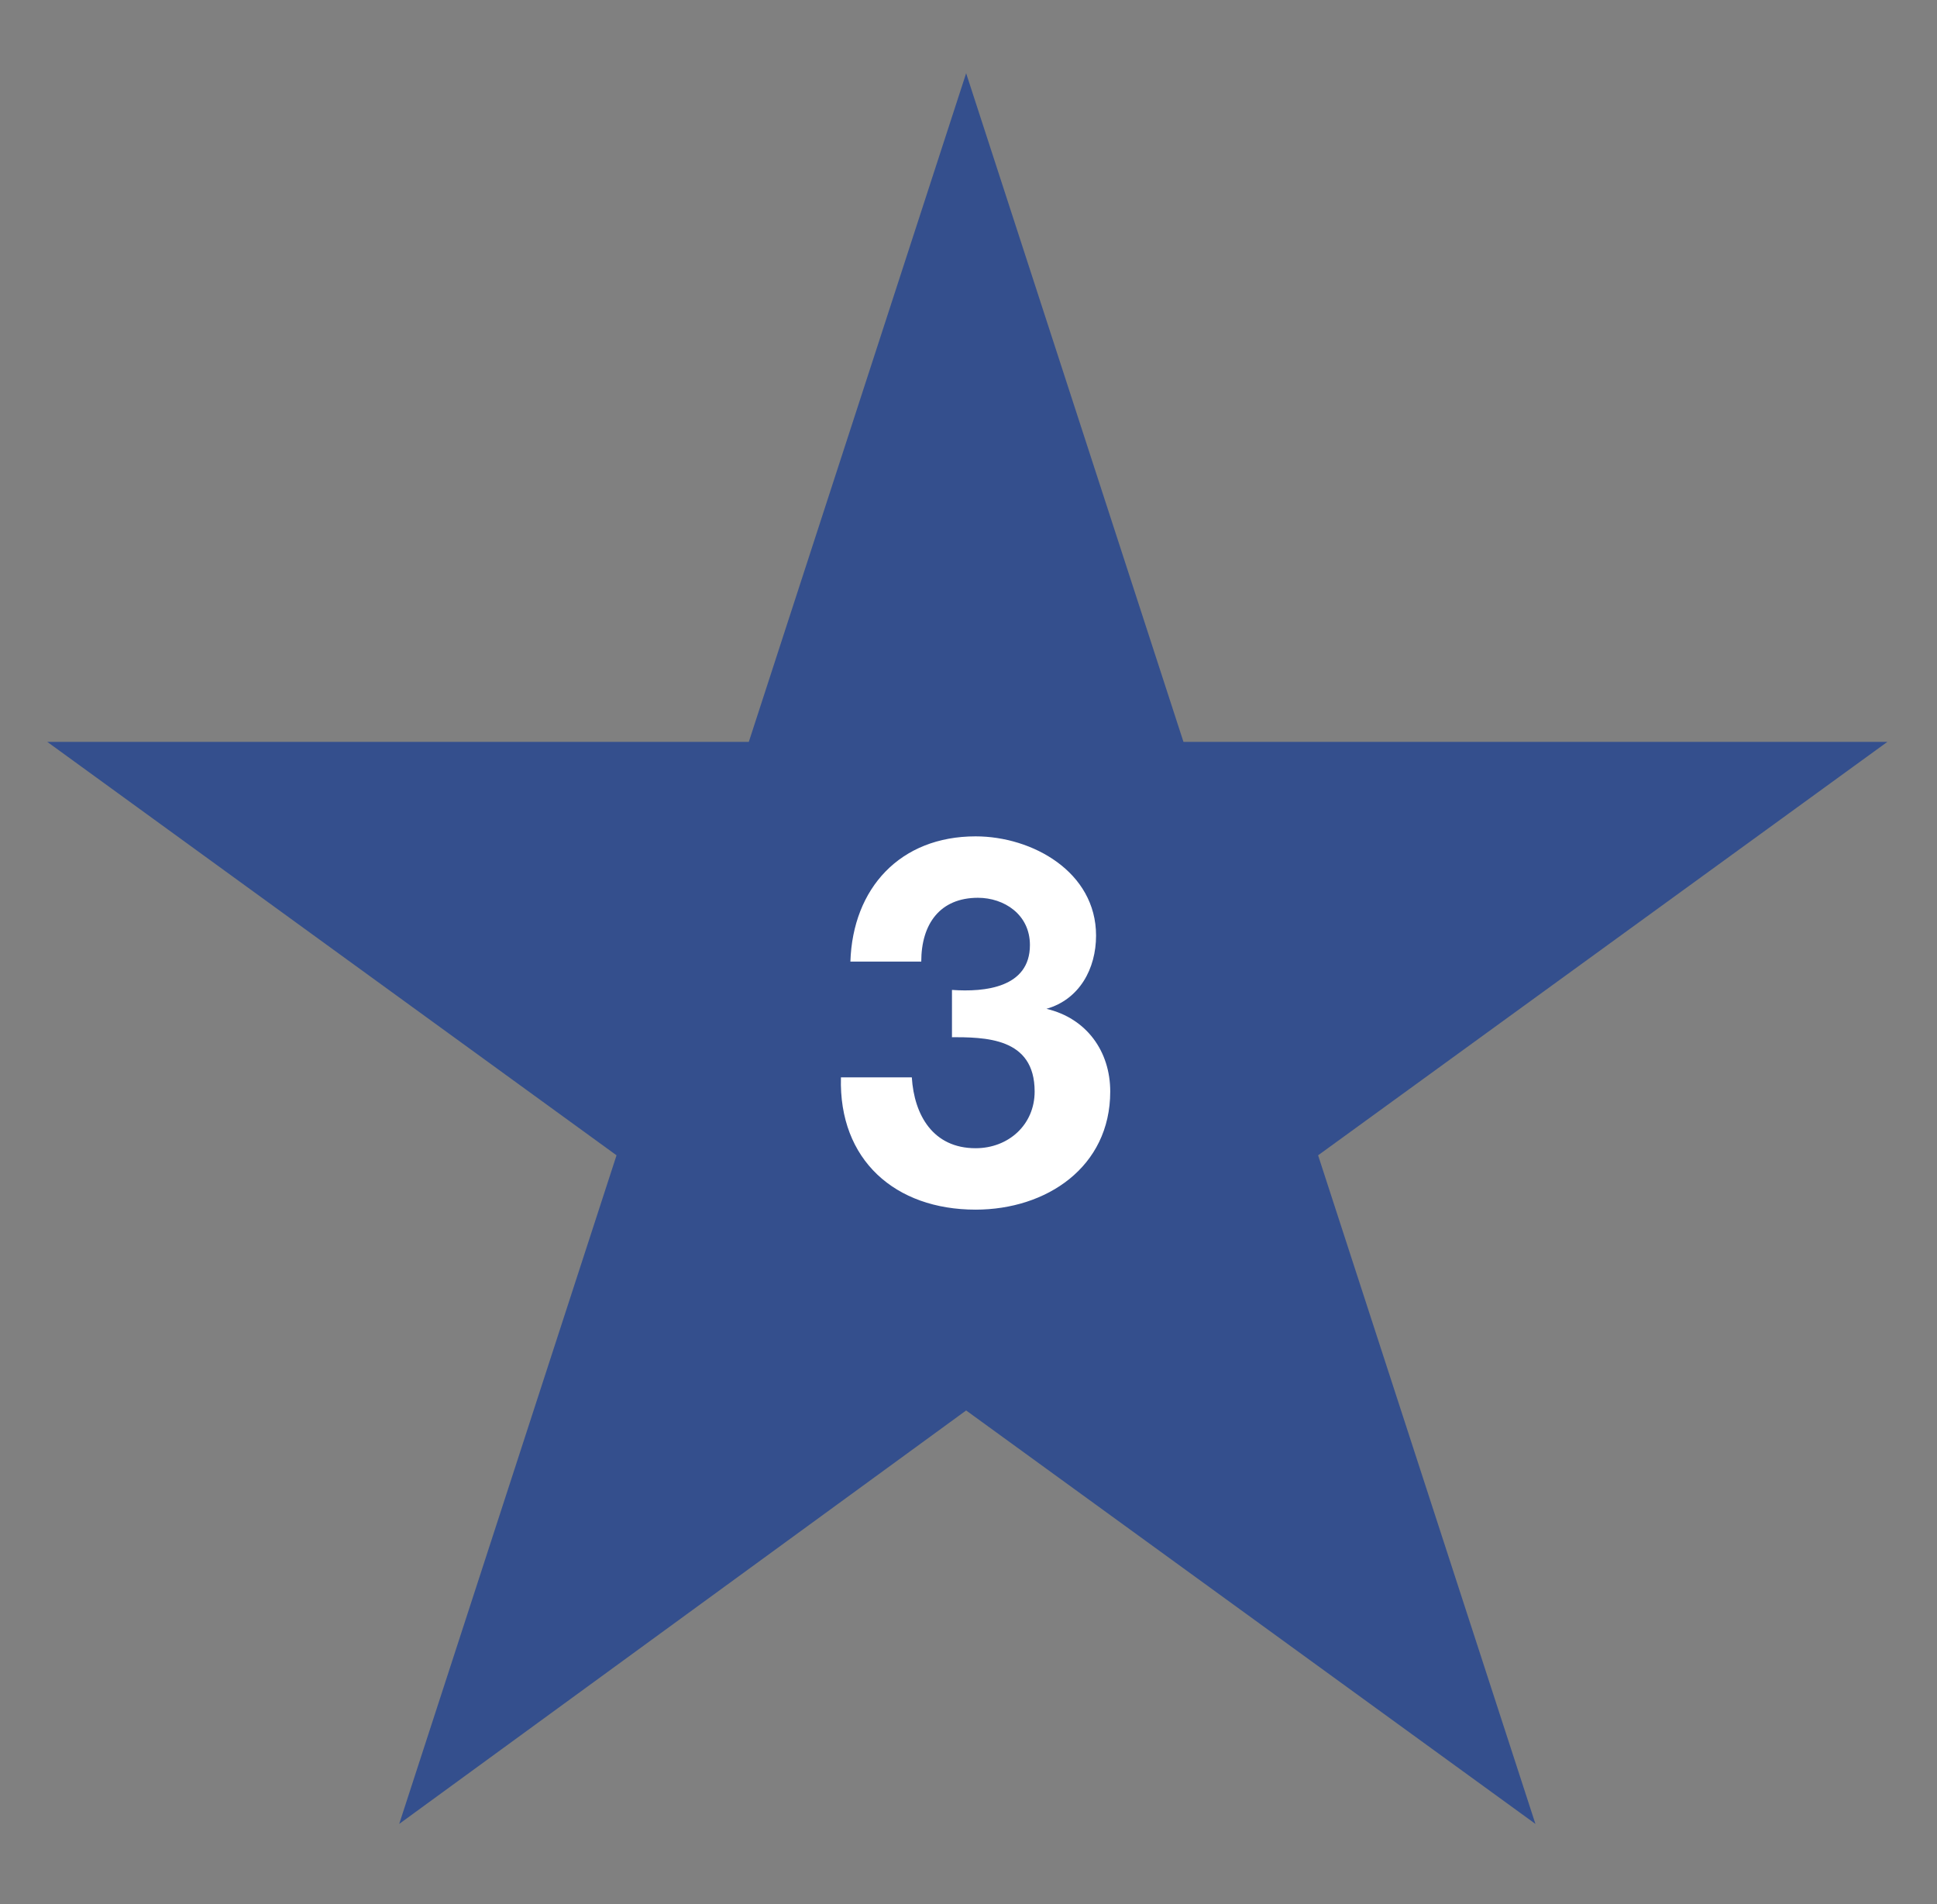 <?xml version="1.0" encoding="utf-8"?>
<!-- Generator: Adobe Illustrator 26.5.0, SVG Export Plug-In . SVG Version: 6.00 Build 0)  -->
<svg version="1.1" id="Calque_1" xmlns="http://www.w3.org/2000/svg" xmlns:xlink="http://www.w3.org/1999/xlink" x="0px" y="0px"
	 viewBox="0 0 82 80.6" style="enable-background:new 0 0 82 80.6;" xml:space="preserve">
<rect x="0" y="0" width="82" height="80.6" fill="#808080" stroke="none"/>
<style type="text/css">
	.st0{clip-path:url(#SVGID_00000108273683133772146420000008261932640316836025_);fill:#FFFFFF;}
	.st1{clip-path:url(#SVGID_00000114775612696352971540000011959045370050382269_);fill:#FFFFFF;}
	.st2{fill:#344F8D;}
	.st3{clip-path:url(#SVGID_00000094596554306609710850000004484574144622736319_);fill:#FFFFFF;}
</style>
<g>
	<defs>
		<rect id="SVGID_1_" x="2" y="3.1" width="77.9" height="74.1"/>
	</defs>
	<clipPath id="SVGID_00000141446808683269140200000016838028188708916655_">
		<use xlink:href="#SVGID_1_"  style="overflow:visible;"/>
	</clipPath>
	<path style="clip-path:url(#SVGID_00000141446808683269140200000016838028188708916655_);fill:#FFFFFF;" d="M41.5,35.5H39
		c-0.3,2.3-2.3,3.1-4.5,3v2.3h3.9v9.9h3.1V35.5z"/>
</g>
<g>
	<defs>
		<rect id="SVGID_00000039813135889011132360000012274449609462476215_" x="2.1" y="3.3" width="77.9" height="74.1"/>
	</defs>
	<clipPath id="SVGID_00000105392075095204006780000016381688115056203165_">
		<use xlink:href="#SVGID_00000039813135889011132360000012274449609462476215_"  style="overflow:visible;"/>
	</clipPath>
	<path style="clip-path:url(#SVGID_00000105392075095204006780000016381688115056203165_);fill:#FFFFFF;" d="M38.7,41.5
		c0-1.6,0.6-3.5,2.4-3.5c1.3,0,2.3,0.9,2.3,2.4c0,1.9-1.9,2.8-3.2,3.7c-2.7,1.8-4.8,3.3-4.8,6.9h11.3v-2.7h-7.3
		c1.1-1.6,2.9-2.5,4.4-3.5c1.5-1.1,2.7-2.3,2.7-4.6c0-3-2.5-4.8-5.3-4.8c-3.7,0-5.7,2.7-5.6,6.2H38.7z"/>
</g>
<polygon class="st2" points="40.9,3.1 31.7,31.4 2,31.4 26.1,48.9 16.9,77.2 40.9,59.7 65,77.2 55.8,48.9 79.9,31.4 50.1,31.4 "/>
<g>
	<defs>
		<rect id="SVGID_00000042719405683697195840000010988739065478877856_" x="2" y="3.1" width="77.9" height="74.1"/>
	</defs>
	<clipPath id="SVGID_00000059280115244985477540000008717703652016248499_">
		<use xlink:href="#SVGID_00000042719405683697195840000010988739065478877856_"  style="overflow:visible;"/>
	</clipPath>
	<path style="clip-path:url(#SVGID_00000059280115244985477540000008717703652016248499_);fill:#FFFFFF;" d="M40.2,43.9
		c1.5,0,3.6,0,3.6,2.3c0,1.4-1.1,2.4-2.5,2.4c-1.8,0-2.6-1.4-2.7-3h-3c-0.1,3.5,2.3,5.6,5.7,5.6c3,0,5.7-1.8,5.7-5
		c0-1.7-1-3.1-2.7-3.5v0c1.4-0.4,2.1-1.7,2.1-3.1c0-2.7-2.7-4.2-5.1-4.2c-3.2,0-5.2,2.2-5.3,5.3h3c0-1.6,0.8-2.7,2.4-2.7
		c1.1,0,2.2,0.7,2.2,2c0,1.8-1.9,2-3.3,1.9V43.9z"/>
</g>
</svg>
